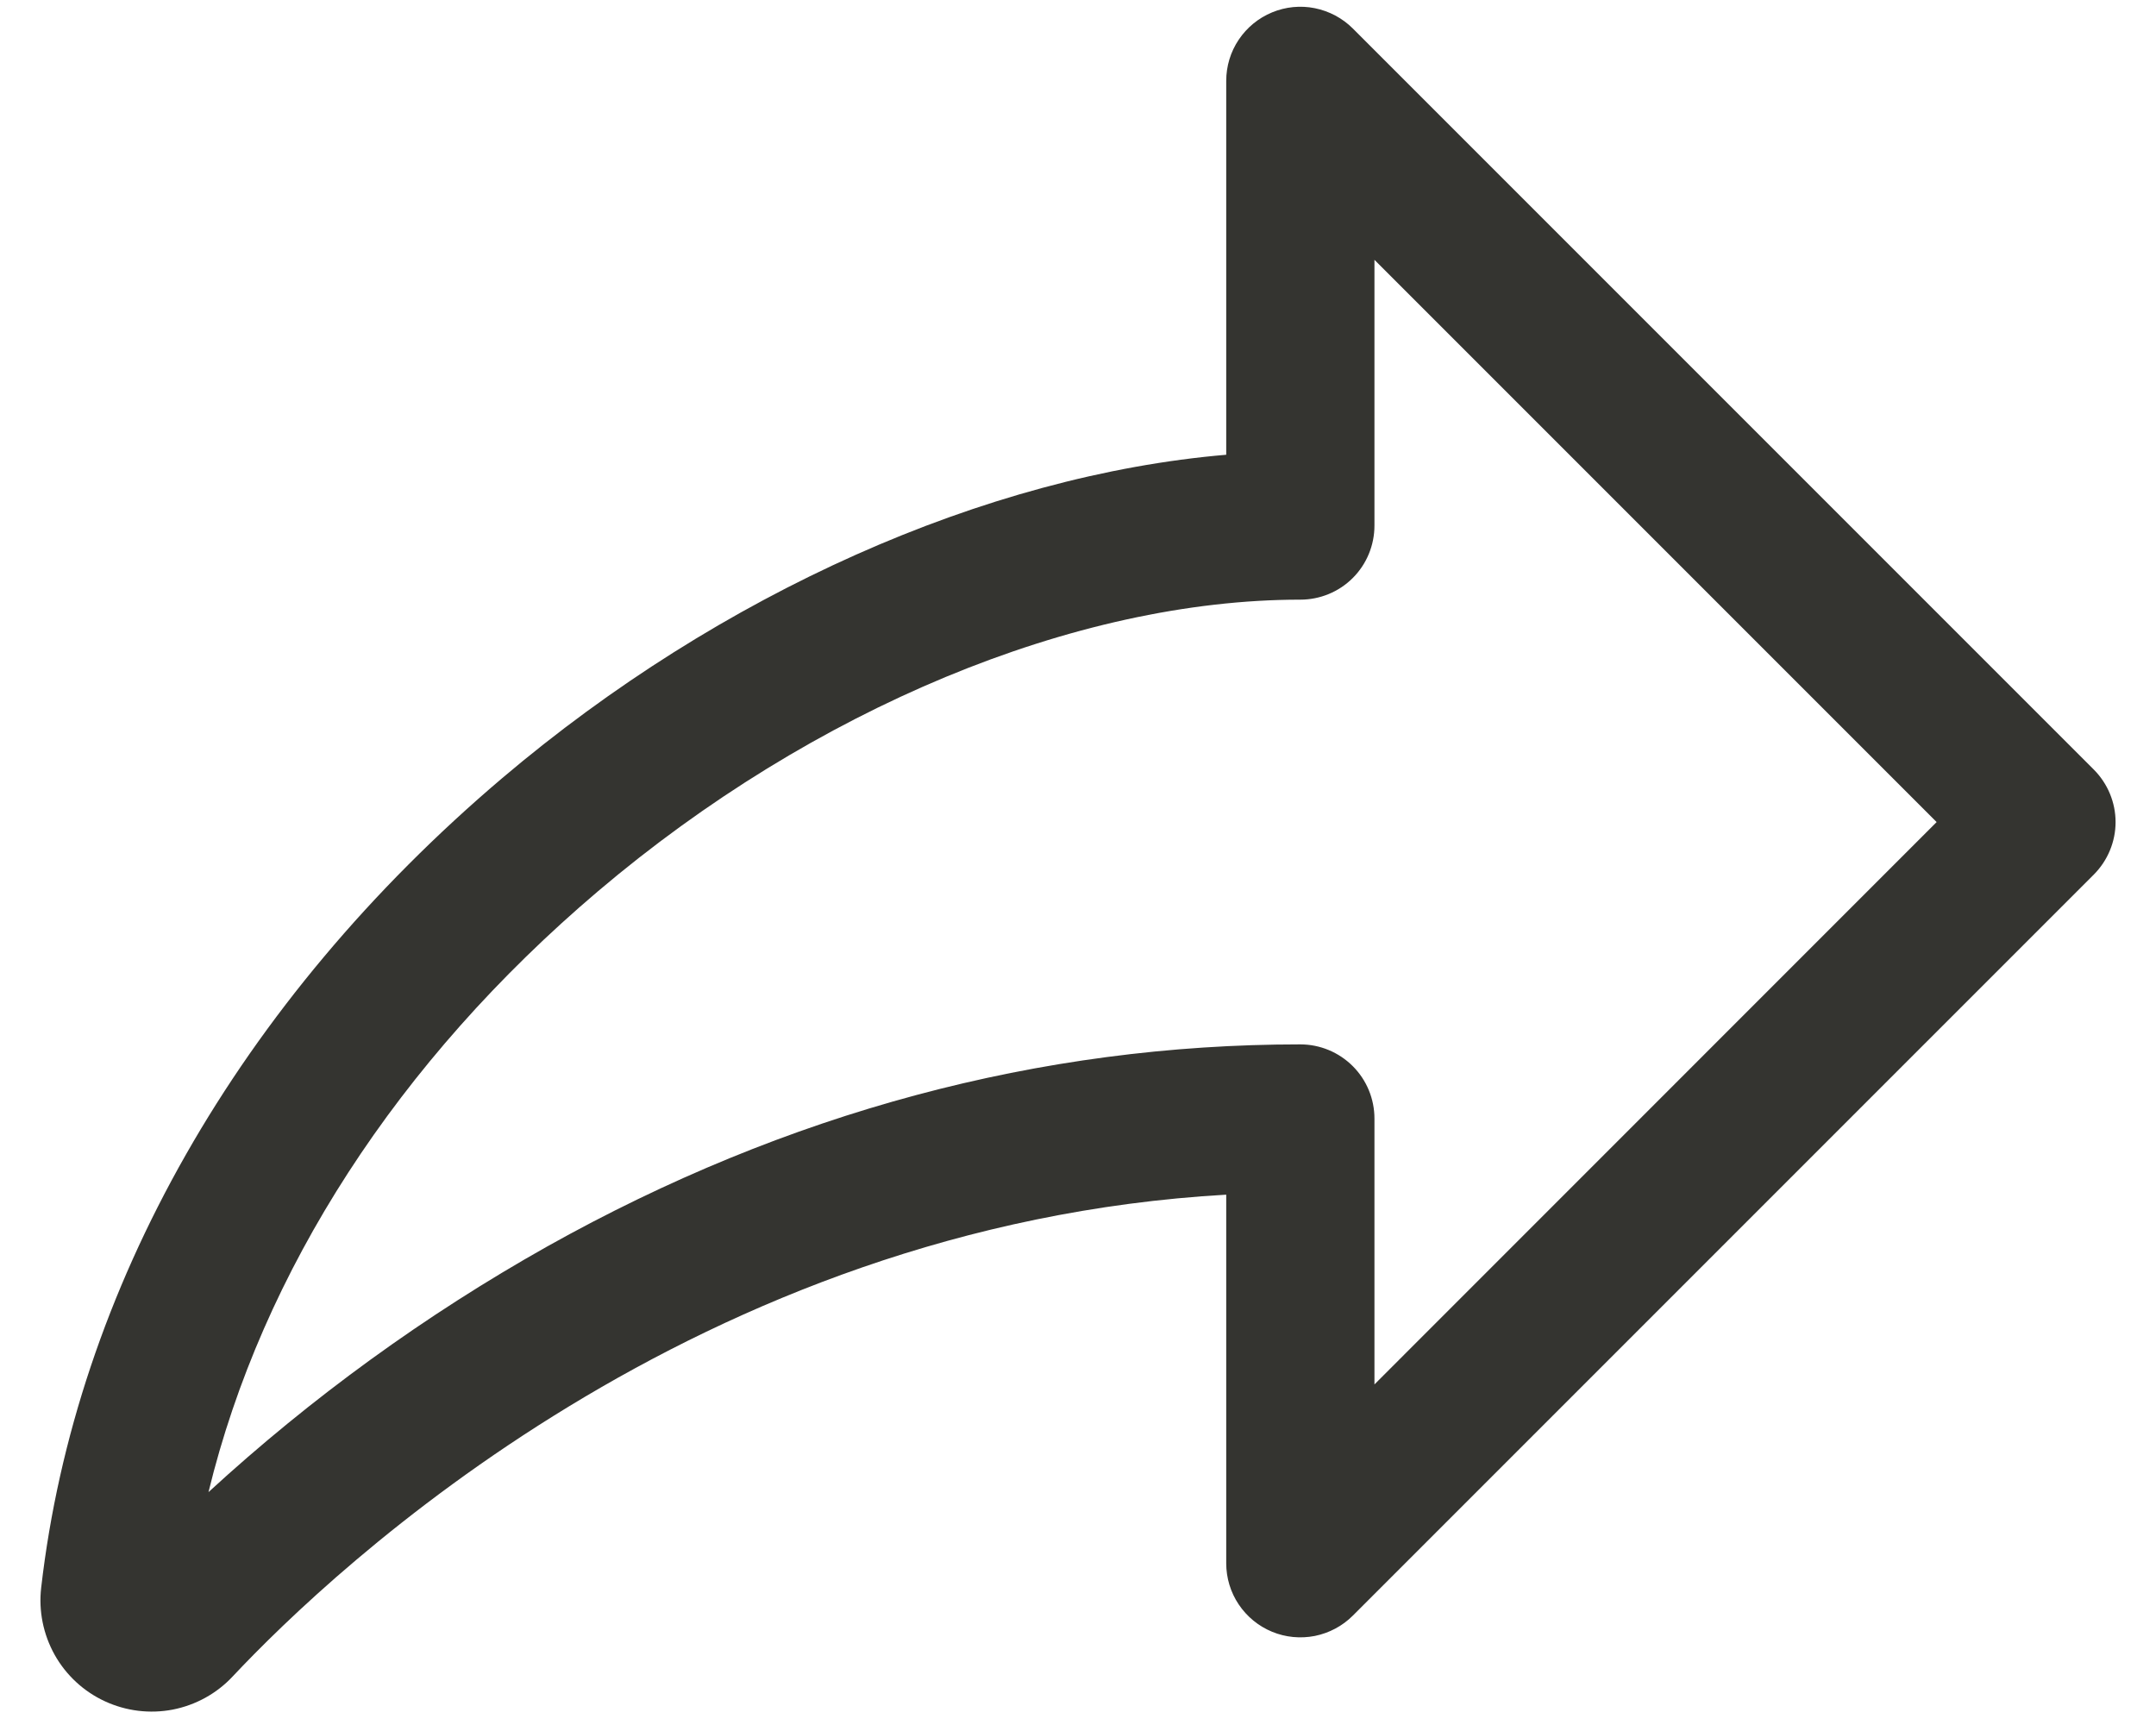 <svg width="20" height="16" viewBox="0 0 20 16" fill="none" xmlns="http://www.w3.org/2000/svg">
<path d="M19.424 7.139L12.549 0.264C12.453 0.168 12.33 0.103 12.197 0.076C12.064 0.049 11.925 0.063 11.8 0.115C11.674 0.167 11.567 0.255 11.491 0.368C11.415 0.481 11.375 0.614 11.375 0.75V4.218C9.146 4.408 6.684 5.5 4.658 7.218C2.219 9.287 0.701 11.954 0.382 14.726C0.357 14.941 0.401 15.159 0.507 15.349C0.613 15.538 0.776 15.689 0.973 15.78C1.17 15.871 1.39 15.898 1.603 15.857C1.816 15.815 2.011 15.708 2.159 15.549C3.104 14.543 6.468 11.361 11.375 11.081V14.5C11.375 14.636 11.415 14.769 11.491 14.882C11.567 14.995 11.674 15.083 11.8 15.135C11.925 15.187 12.064 15.2 12.197 15.174C12.33 15.147 12.453 15.082 12.549 14.986L19.424 8.111C19.552 7.982 19.625 7.807 19.625 7.625C19.625 7.443 19.552 7.268 19.424 7.139ZM12.75 12.841V10.375C12.75 10.193 12.678 10.018 12.549 9.889C12.42 9.76 12.245 9.687 12.062 9.687C9.649 9.687 7.299 10.317 5.077 11.561C3.945 12.197 2.89 12.962 1.934 13.84C2.432 11.791 3.689 9.843 5.548 8.266C7.543 6.574 9.978 5.562 12.062 5.562C12.245 5.562 12.42 5.49 12.549 5.361C12.678 5.232 12.75 5.057 12.75 4.875V2.41L17.965 7.625L12.75 12.841Z" fill="#343430"/>
</svg>
